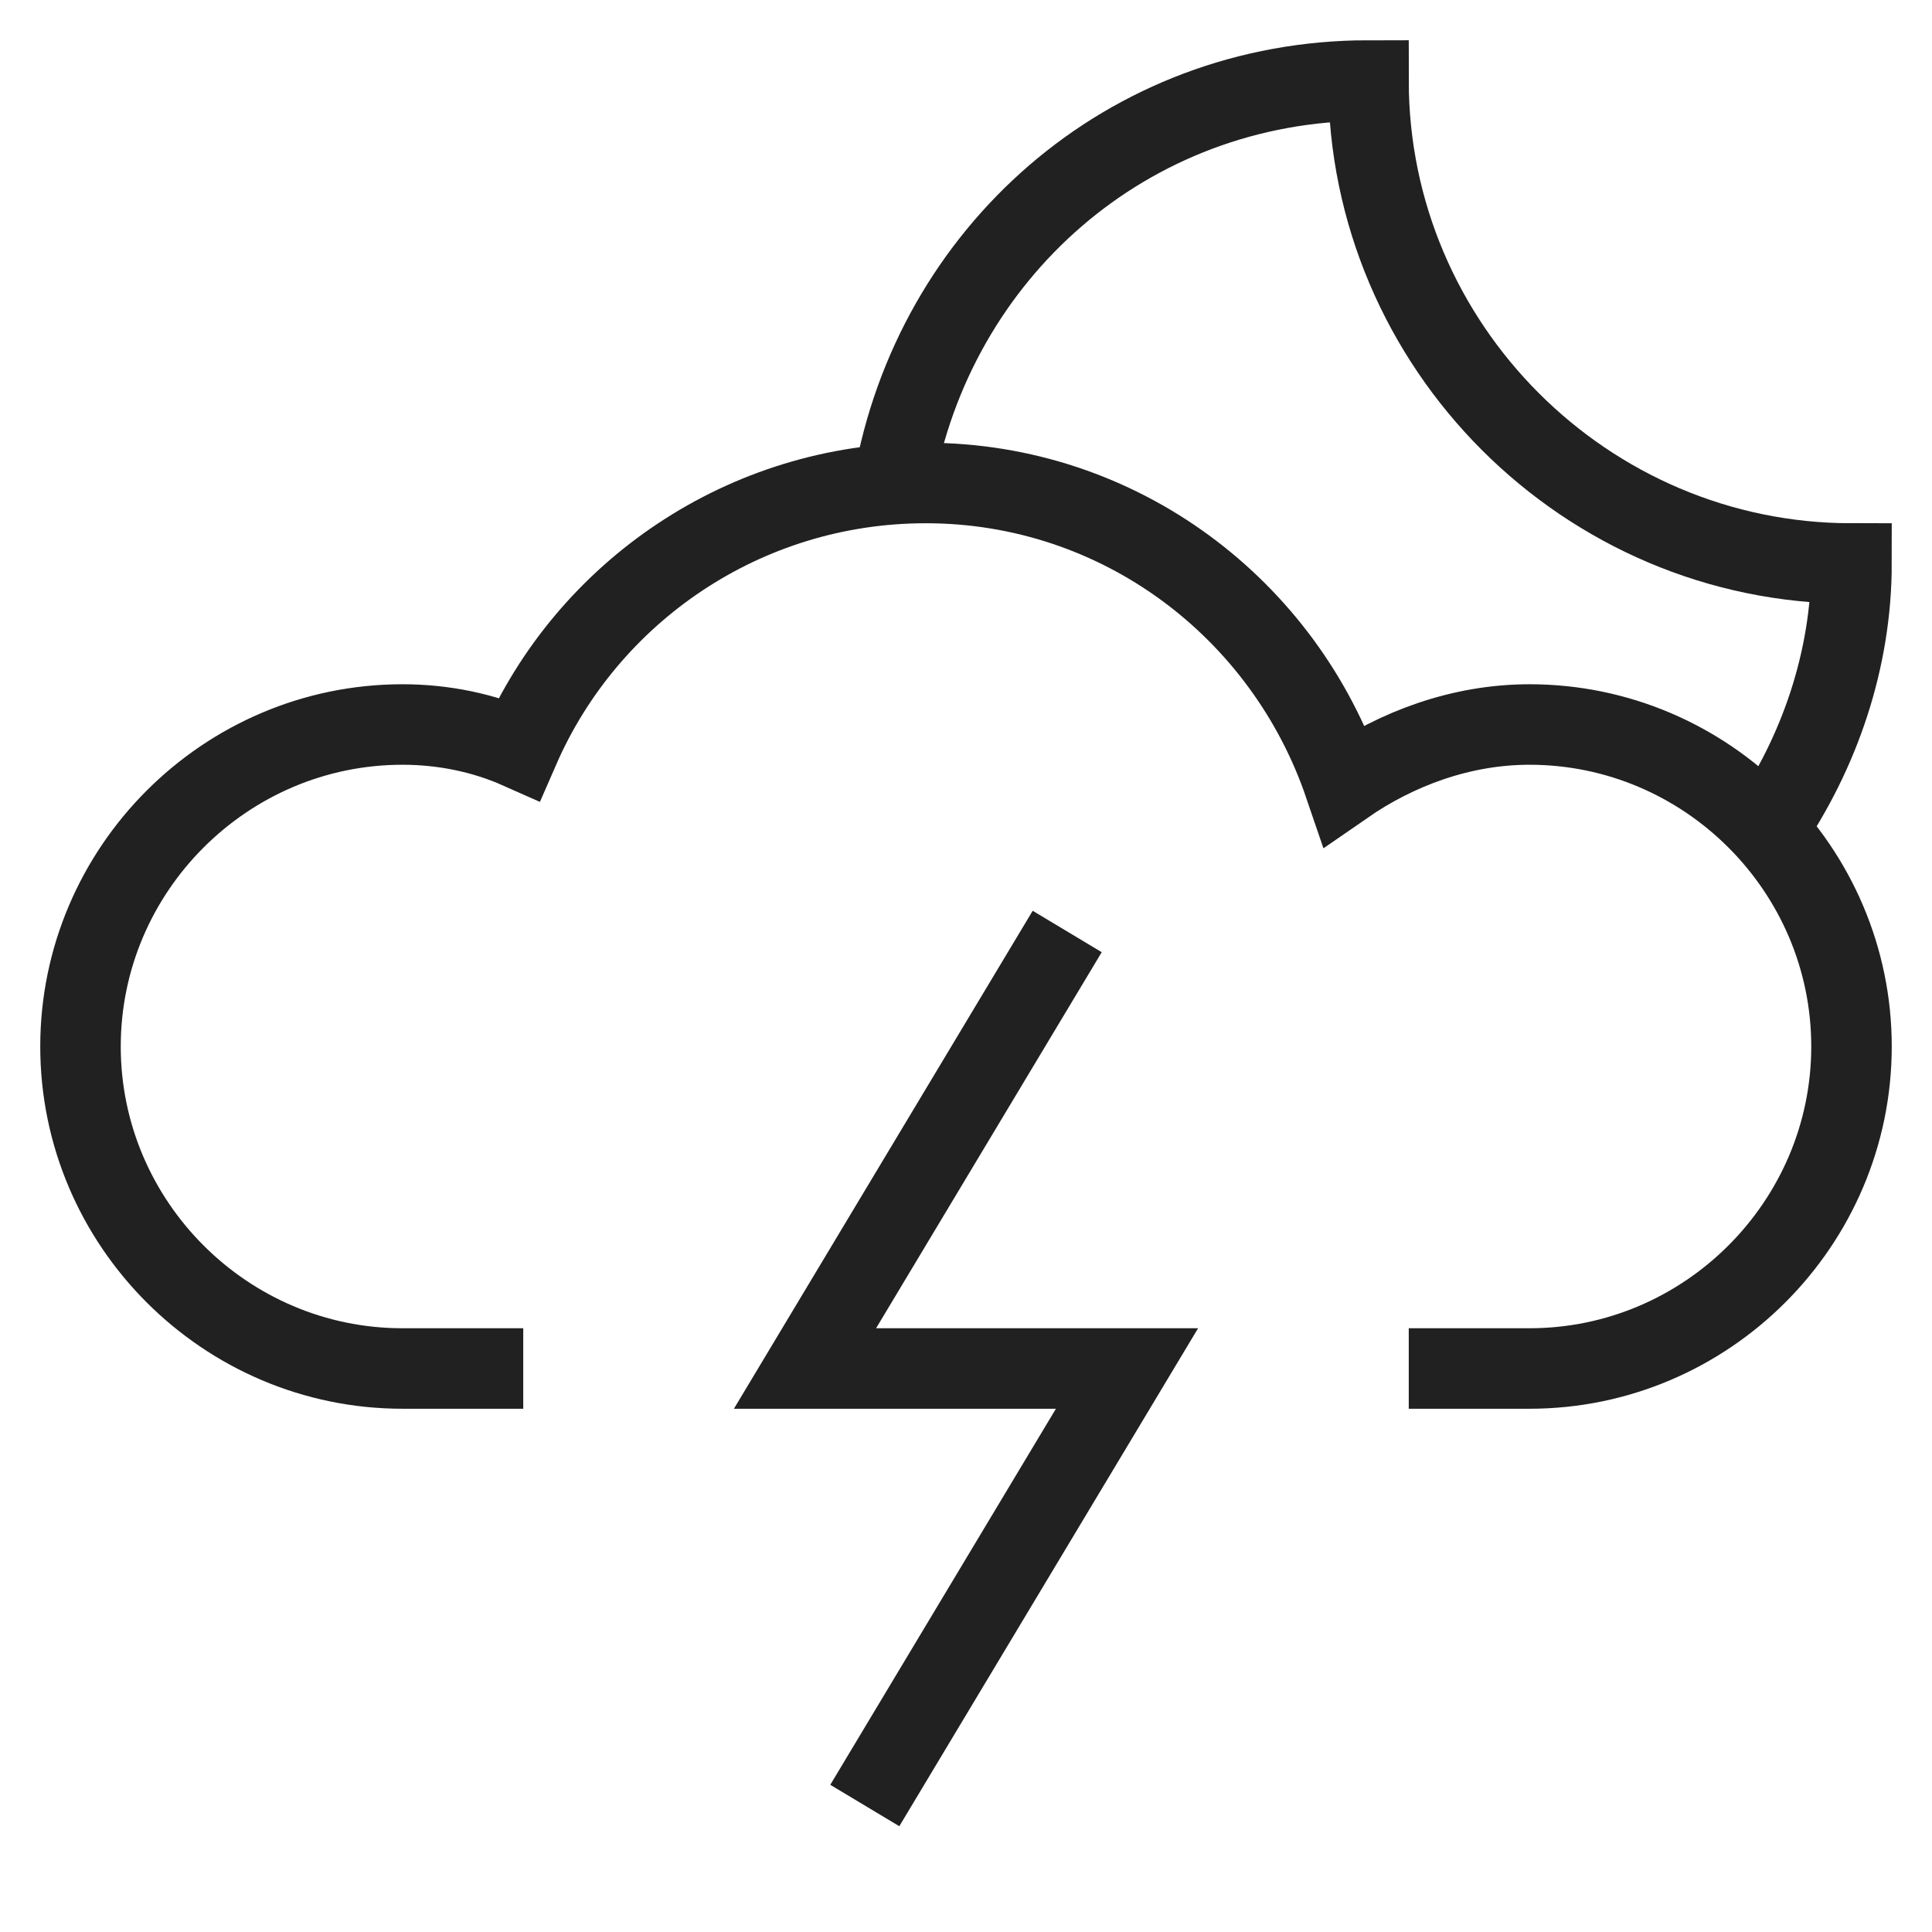 <svg width="48" height="48" viewBox="0 0 48 48" fill="none" xmlns="http://www.w3.org/2000/svg">
<path d="M43.9 20.6C45.2 18.7 46 16.4 46 14C39.4 14 34 8.6 34 2C28 2 23.2 6.3 22.2 12" stroke="#212121" stroke-width="2" stroke-miterlimit="10"/>
<path d="M26 24L20 34H28L22 44" stroke="#212121" stroke-width="2" stroke-miterlimit="10" stroke-linecap="square"/>
<path d="M12 34H10C5.6 34 2 30.4 2 26C2 21.6 5.6 18 10 18C11 18 12 18.2 12.9 18.6C14.6 14.7 18.5 12 23 12C27.8 12 31.9 15.1 33.4 19.5C34.7 18.6 36.3 18 38 18C42.4 18 46 21.6 46 26C46 30.4 42.4 34 38 34H36" stroke="#212121" stroke-width="2" stroke-miterlimit="10" stroke-linecap="square"/>
</svg>

